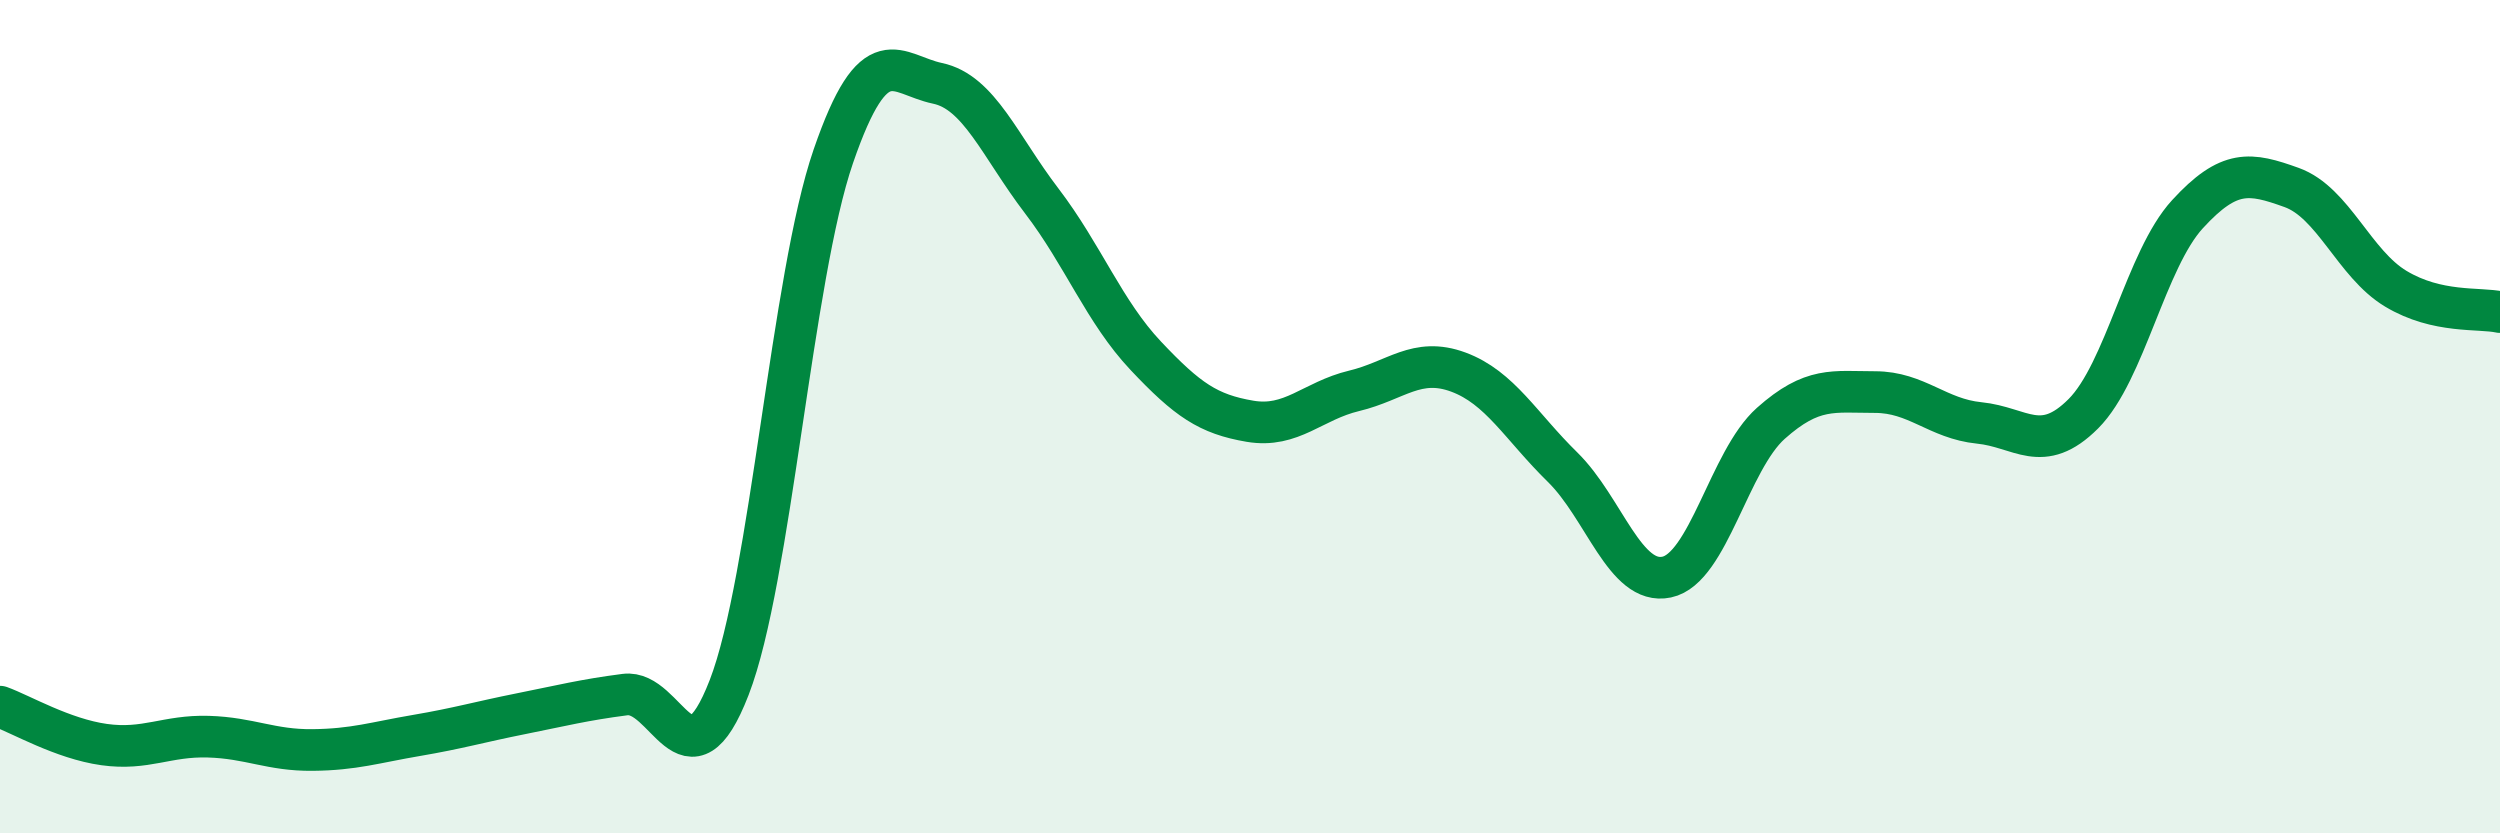 
    <svg width="60" height="20" viewBox="0 0 60 20" xmlns="http://www.w3.org/2000/svg">
      <path
        d="M 0,16.96 C 0.5,17.14 1.5,17.73 2.5,17.87 C 3.5,18.01 4,17.65 5,17.68 C 6,17.71 6.5,18.01 7.5,18 C 8.5,17.99 9,17.82 10,17.65 C 11,17.48 11.5,17.33 12.5,17.13 C 13.5,16.93 14,16.8 15,16.67 C 16,16.54 16.5,19.08 17.5,16.5 C 18.5,13.92 19,6.65 20,3.75 C 21,0.85 21.5,1.79 22.5,2 C 23.5,2.21 24,3.51 25,4.82 C 26,6.13 26.5,7.48 27.5,8.54 C 28.5,9.6 29,9.94 30,10.11 C 31,10.28 31.5,9.62 32.5,9.38 C 33.5,9.14 34,8.56 35,8.93 C 36,9.3 36.5,10.23 37.5,11.21 C 38.5,12.19 39,14.06 40,13.85 C 41,13.64 41.5,11.05 42.5,10.16 C 43.5,9.27 44,9.41 45,9.41 C 46,9.41 46.5,10.05 47.5,10.15 C 48.5,10.25 49,10.93 50,9.93 C 51,8.93 51.5,6.23 52.5,5.14 C 53.5,4.05 54,4.14 55,4.5 C 56,4.86 56.5,6.33 57.5,6.93 C 58.5,7.53 59.5,7.38 60,7.49L60 20L0 20Z"
        fill="#008740"
        opacity="0.1"
        stroke-linecap="round"
        stroke-linejoin="round"
      />
      <path
        d="M 0,16.96 C 0.5,17.14 1.5,17.73 2.5,17.87 C 3.5,18.01 4,17.65 5,17.68 C 6,17.71 6.5,18.01 7.5,18 C 8.5,17.99 9,17.82 10,17.65 C 11,17.48 11.5,17.33 12.5,17.13 C 13.5,16.93 14,16.8 15,16.67 C 16,16.54 16.5,19.08 17.5,16.5 C 18.5,13.92 19,6.65 20,3.75 C 21,0.85 21.5,1.79 22.5,2 C 23.5,2.21 24,3.51 25,4.82 C 26,6.13 26.5,7.48 27.5,8.54 C 28.5,9.6 29,9.94 30,10.11 C 31,10.28 31.5,9.62 32.5,9.38 C 33.5,9.14 34,8.56 35,8.93 C 36,9.3 36.5,10.23 37.5,11.21 C 38.5,12.19 39,14.06 40,13.85 C 41,13.64 41.5,11.05 42.5,10.16 C 43.5,9.27 44,9.41 45,9.41 C 46,9.41 46.5,10.05 47.5,10.15 C 48.5,10.25 49,10.93 50,9.93 C 51,8.93 51.5,6.23 52.5,5.14 C 53.5,4.05 54,4.14 55,4.5 C 56,4.86 56.5,6.33 57.5,6.93 C 58.5,7.53 59.5,7.38 60,7.49"
        stroke="#008740"
        stroke-width="1"
        fill="none"
        stroke-linecap="round"
        stroke-linejoin="round"
      />
    </svg>
  